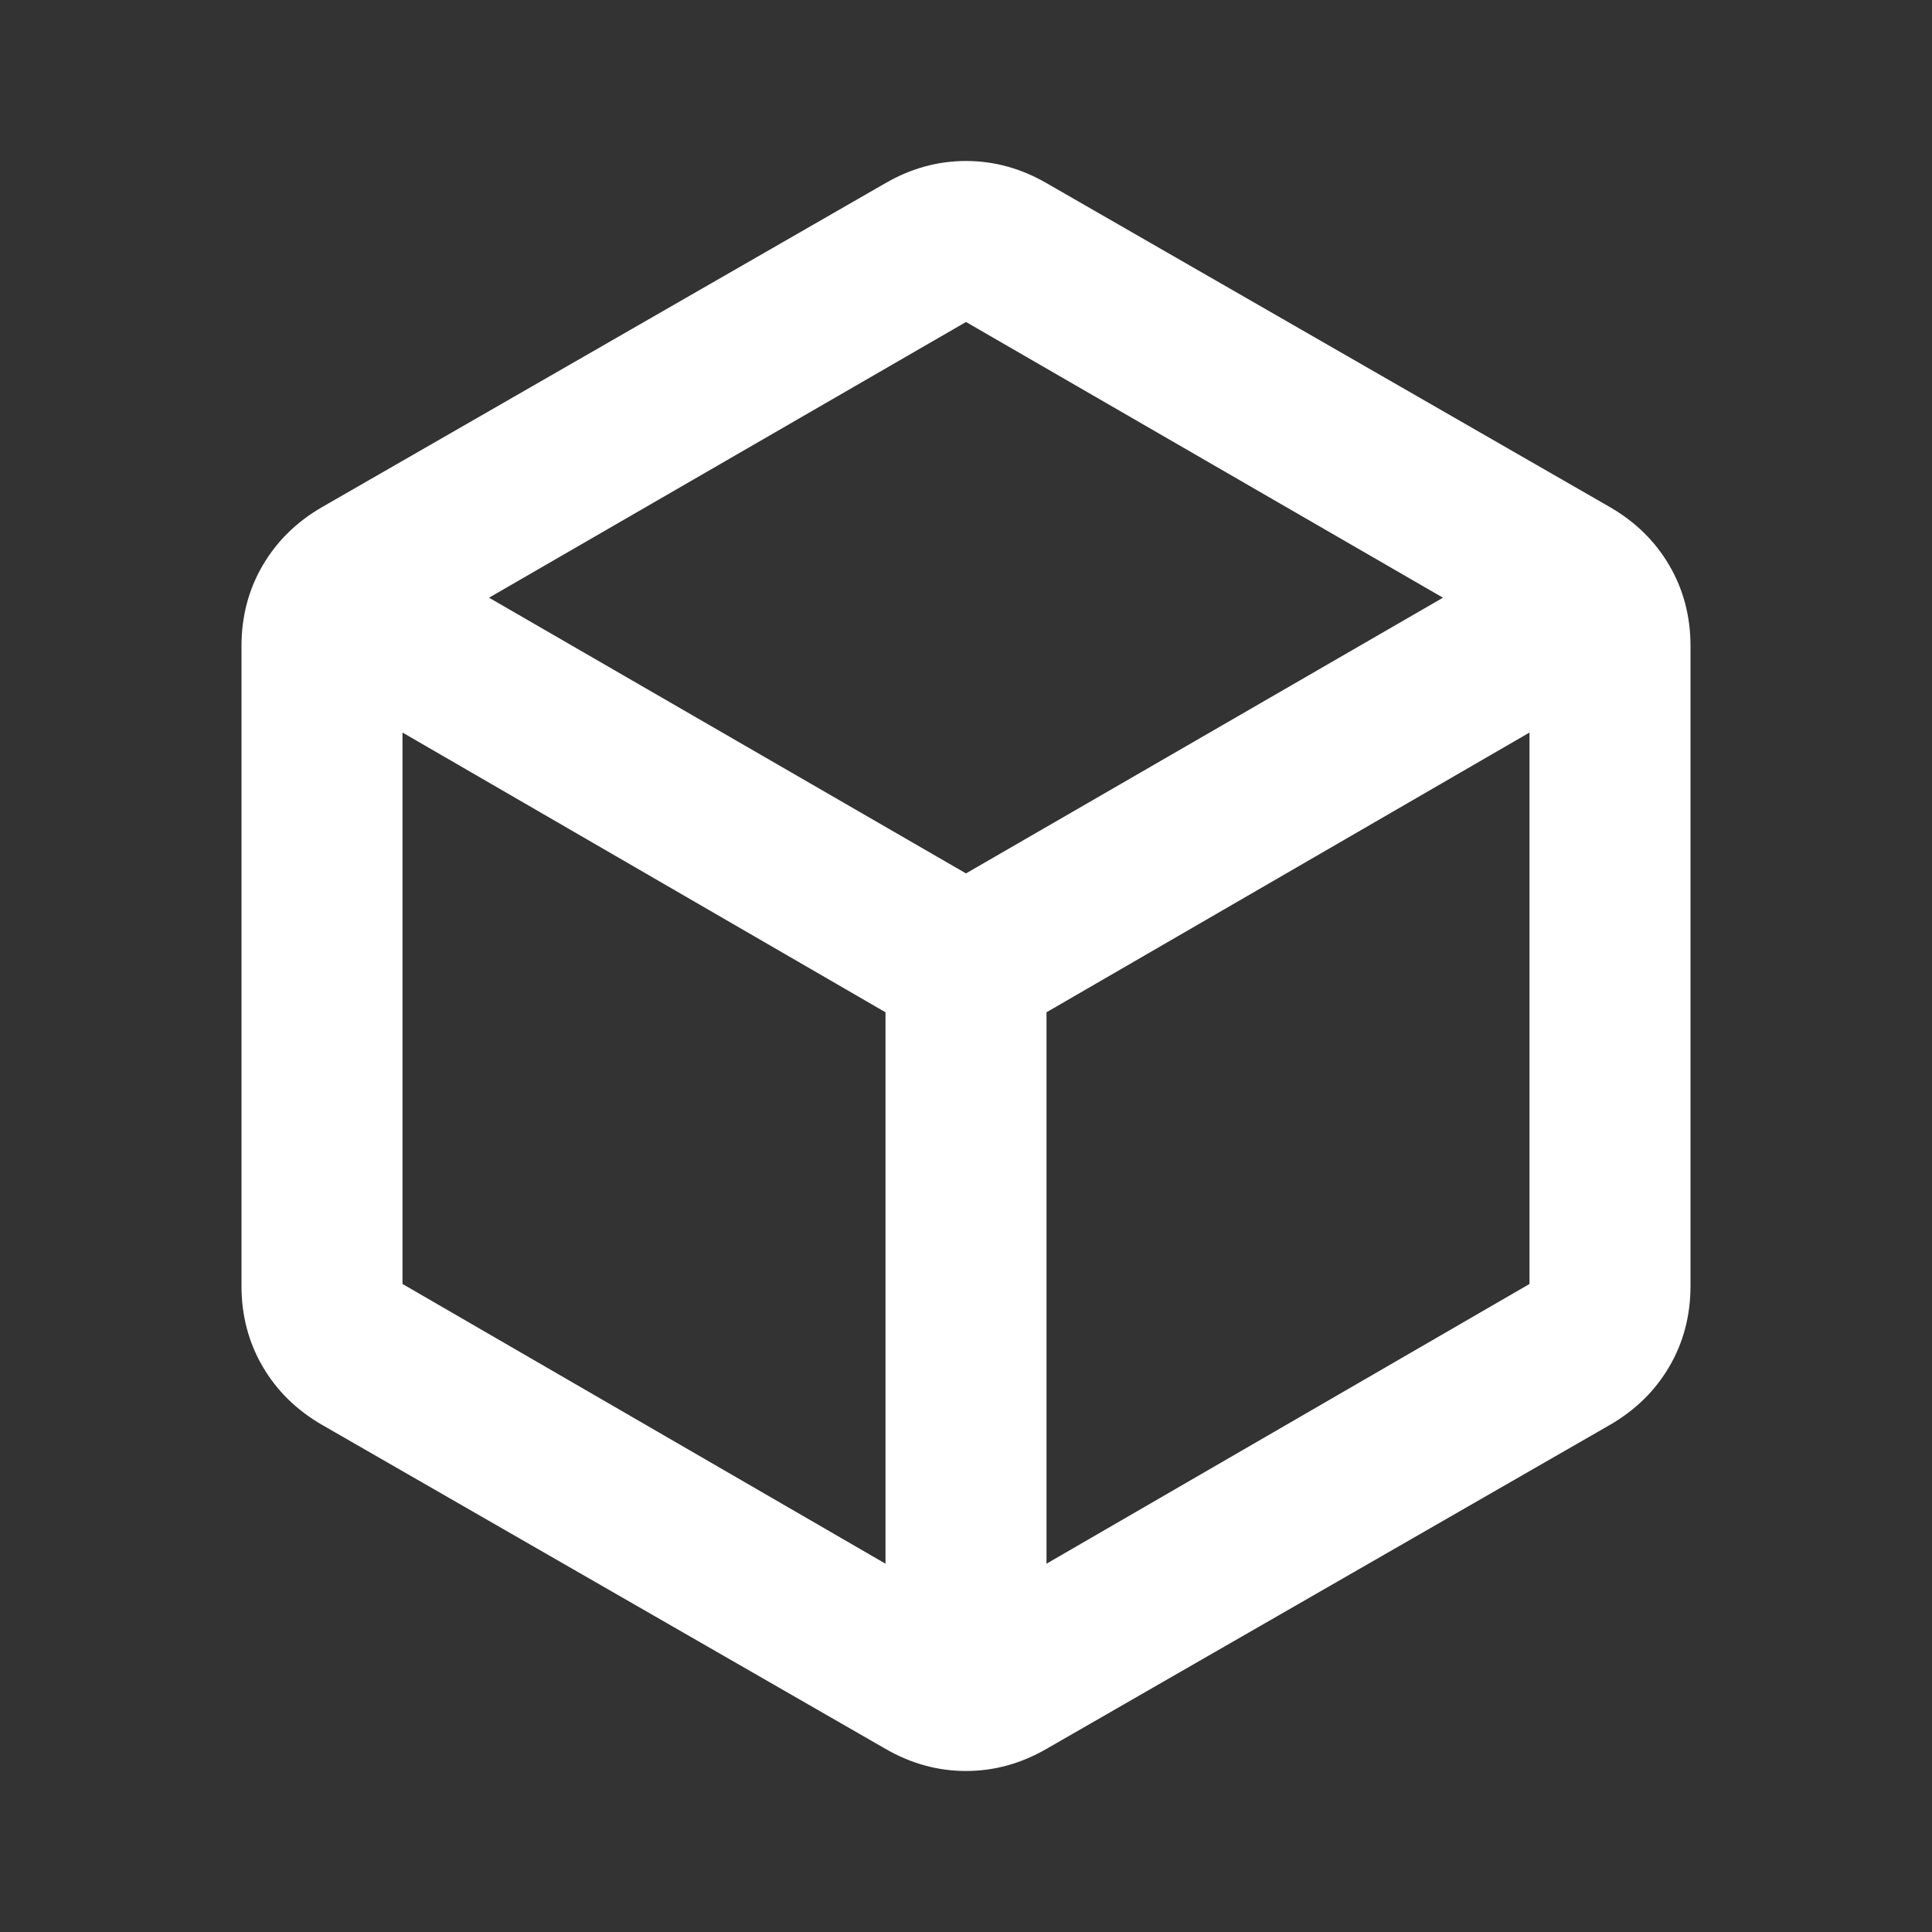 <svg width="250" height="250" viewBox="0 0 250 250" fill="none" xmlns="http://www.w3.org/2000/svg">
<rect x="0" y="0" width="250" height="250" fill="#333333" stroke="none"/>
<mask id="mask0_1809_5996" style="mask-type:alpha" maskUnits="userSpaceOnUse" x="0" y="0" width="250" height="250">
<rect width="250" height="250" fill="#D9D9D9"/>
</mask>
<g mask="url(#mask0_1809_5996)">
<path d="M114.583 202.342V130.988L52.083 94.79V166.145L114.583 202.342ZM135.417 202.342L197.917 166.145V94.79L135.417 130.988V202.342ZM125 113.02L186.719 77.342L125 41.665L63.281 77.342L125 113.02ZM41.667 184.374C38.368 182.464 35.807 179.947 33.984 176.822C32.161 173.697 31.25 170.224 31.25 166.405V83.592C31.25 79.773 32.161 76.301 33.984 73.176C35.807 70.051 38.368 67.533 41.667 65.624L114.583 23.697C117.882 21.787 121.354 20.832 125 20.832C128.646 20.832 132.118 21.787 135.417 23.697L208.333 65.624C211.632 67.533 214.193 70.051 216.016 73.176C217.839 76.301 218.75 79.773 218.75 83.592V166.405C218.75 170.224 217.839 173.697 216.016 176.822C214.193 179.947 211.632 182.464 208.333 184.374L135.417 226.301C132.118 228.21 128.646 229.165 125 229.165C121.354 229.165 117.882 228.21 114.583 226.301L41.667 184.374Z" fill="white"/>
</g>
</svg>
